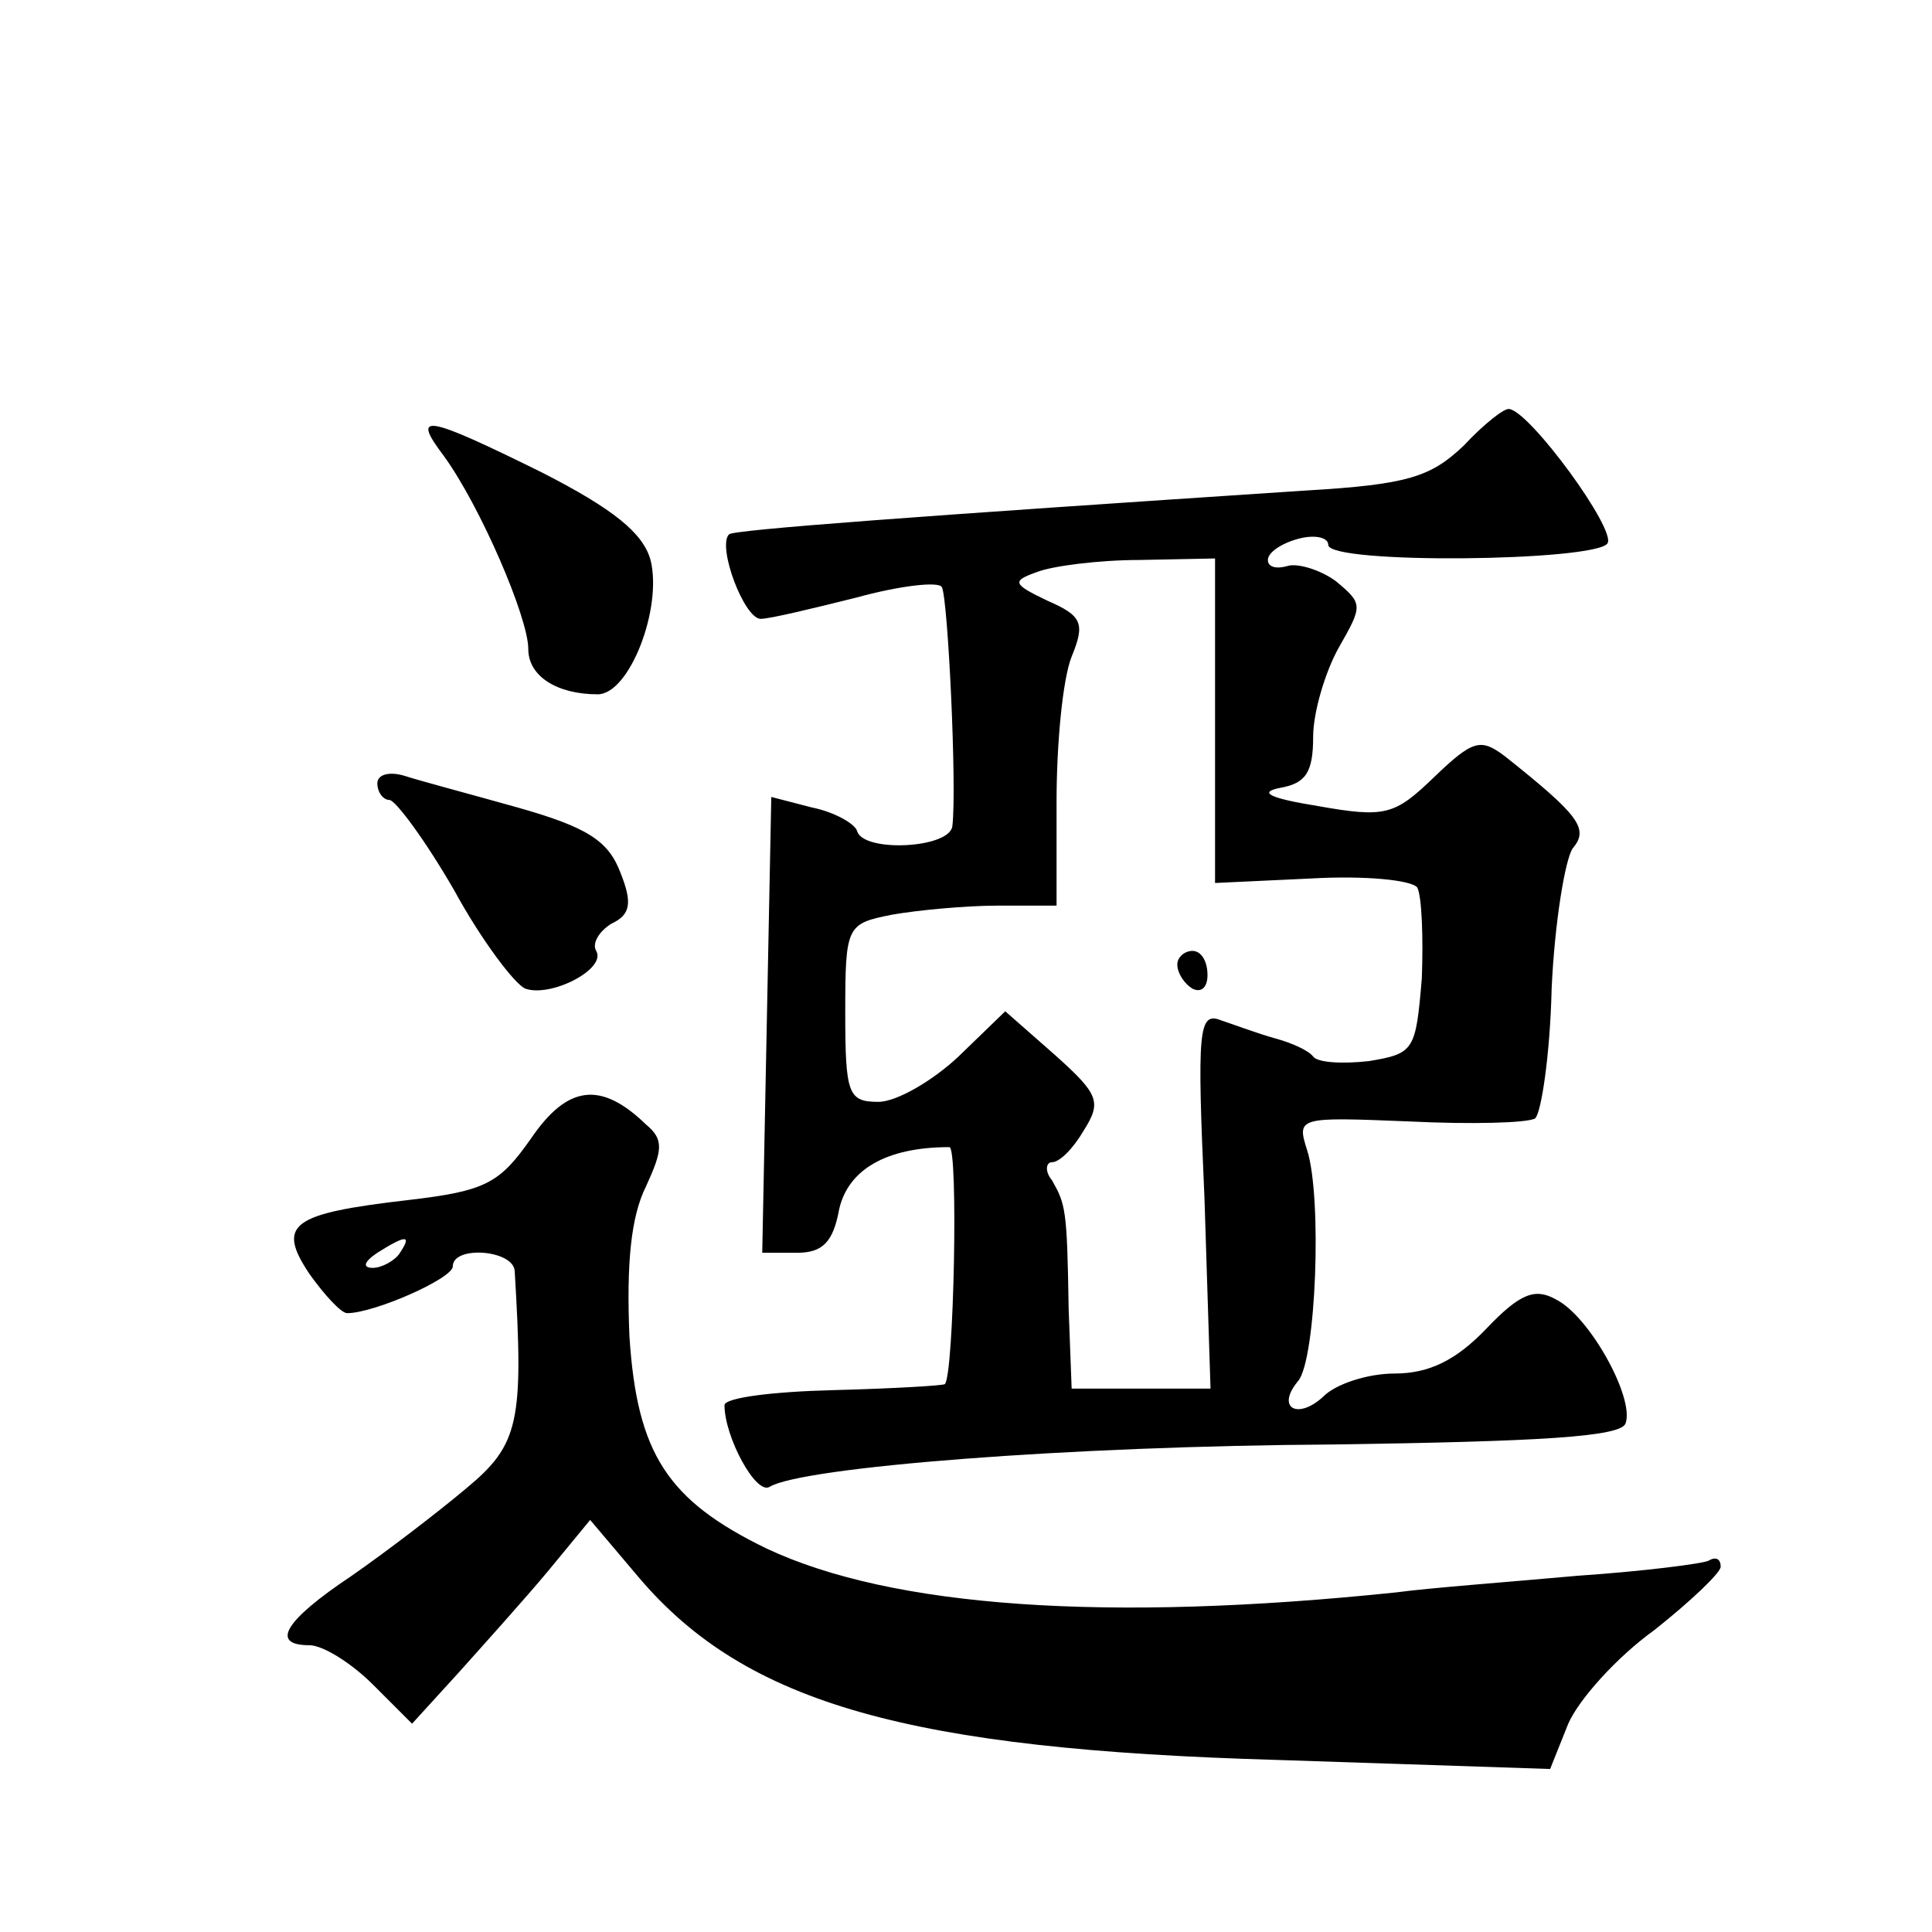 <?xml version="1.0" standalone="no"?>
<!DOCTYPE svg PUBLIC "-//W3C//DTD SVG 20010904//EN"
 "http://www.w3.org/TR/2001/REC-SVG-20010904/DTD/svg10.dtd">
<svg version="1.0" xmlns="http://www.w3.org/2000/svg"
 width="128pt" height="128pt" viewBox="0 0 128 128"
 preserveAspectRatio="xMidYMid meet">
<g transform="translate(0,128) scale(0.1,-0.1)"
fill="#0" stroke="none">
<path d="M970 985 c-22 -21 -37 -26 -105 -30 -258 -17 -379 -26 -382 -29 -8 -8
10 -56 21 -56 6 0 35 7 63 14 29 8 55 11 57 7 4 -7 10 -132 7 -158 -1 -15 -58 -18
-63 -4 -1 5 -15 13 -30 16 l-27 7 -3 -151 -3 -151 23 0 c17 0 24 7 28 29 6 26 31
41 73 41 6 0 3 -151 -3 -157 -1 -1 -35 -3 -74 -4 -40 -1 -72 -5 -72 -10 0 -21 21
-60 30 -54 22 13 197 27 374 28 136 2 190 5 193 14 6 17 -24 71 -46 82 -14 8 -24
4 -46 -19 -20 -21 -38 -30 -61 -30 -18 0 -39 -7 -47 -15 -17 -16 -32 -8 -17 10
12 14 16 122 6 153 -7 22 -6 22 68 19 41 -2 78 -1 83 2 4 3 10 42 11 86 2 44 9
86 14 93 11 13 4 22 -45 61 -16 12 -21 11 -47 -14 -26 -25 -32 -27 -77 -19 -31
5 -40 9 -25 12 17 3 22 10 22 34 0 16 8 43 17 59 16 28 16 29 -2 44 -11 8 -26 12
-32 10 -7 -2 -13 -1 -13 4 0 5 9 11 20 14 11 3 20 1 20 -4 0 -13 177 -11 185 1
6 9 -51 87 -65 89 -3 1 -17 -10 -30 -24z m-165 -182 l0 -108 64 3 c35 2 66 -1 70
-6 3 -6 4 -33 3 -60 -4 -48 -5 -50 -35 -55 -18 -2 -34 -1 -37 3 -3 4 -14 9 -25
12 -11 3 -27 9 -36 12 -15 6 -16 -6 -11 -118 l4 -126 -46 0 -46 0 -2 53 c-1 66
-2 69 -11 85 -5 6 -4 12 0 12 5 0 14 9 21 21 12 19 10 24 -19 50 l-33 29 -31 -30
c-17 -16 -41 -30 -53 -30 -20 0 -22 5 -22 59 0 58 1 59 31 65 17 3 49 6 70 6 l39
0 0 69 c0 38 4 81 10 96 9 22 7 27 -16 37 -23 11 -24 13 -7 19 10 4 41 8 68 8 l50
1 0 -107z M780 641 c0 -6 5 -13 10 -16 6 -3 10 1 10 9 0 9 -4 16 -10 16 -5 0 -10
-4 -10 -9z M294 978 c24 -33 56 -107 56 -128 0 -18 19 -30 46 -30 21 0 43 57 35
89 -5 18 -25 34 -72 58 -77 38 -87 40 -65 11z M250 761 c0 -6 4 -11 8 -11 4 0 24
-27 43 -60 18 -33 40 -62 47 -65 17 -6 54 13 47 25 -3 5 2 13 10 18 13 6 14 14
6 34 -8 21 -22 30 -68 43 -32 9 -66 18 -75 21 -10 3 -18 1 -18 -5z M352 526 c-21
-30 -30 -35 -81 -41 -78 -9 -88 -16 -66 -49 10 -14 21 -26 25 -26 18 0 70 23 70
31 0 14 40 11 41 -3 6 -100 3 -115 -32 -144 -19 -16 -53 -42 -76 -58 -45 -30 -54
-46 -28 -46 9 0 28 -12 42 -26 l26 -26 31 34 c17 19 44 49 59 67 l28 34 33 -39
c71 -83 179 -113 422 -120 l181 -6 12 30 c7 16 32 44 57 62 24 19 44 38 44 42 0
5 -3 7 -8 4 -4 -2 -43 -7 -87 -10 -44 -4 -98 -8 -120 -11 -192 -20 -334 -10 -417
29 -66 32 -86 63 -91 141 -2 48 1 79 11 99 11 24 12 31 0 41 -30 29 -52 26 -76
-9z m-87 -76 c-3 -5 -12 -10 -18 -10 -7 0 -6 4 3 10 19 12 23 12 15 0z"/>
</g>
</svg>

